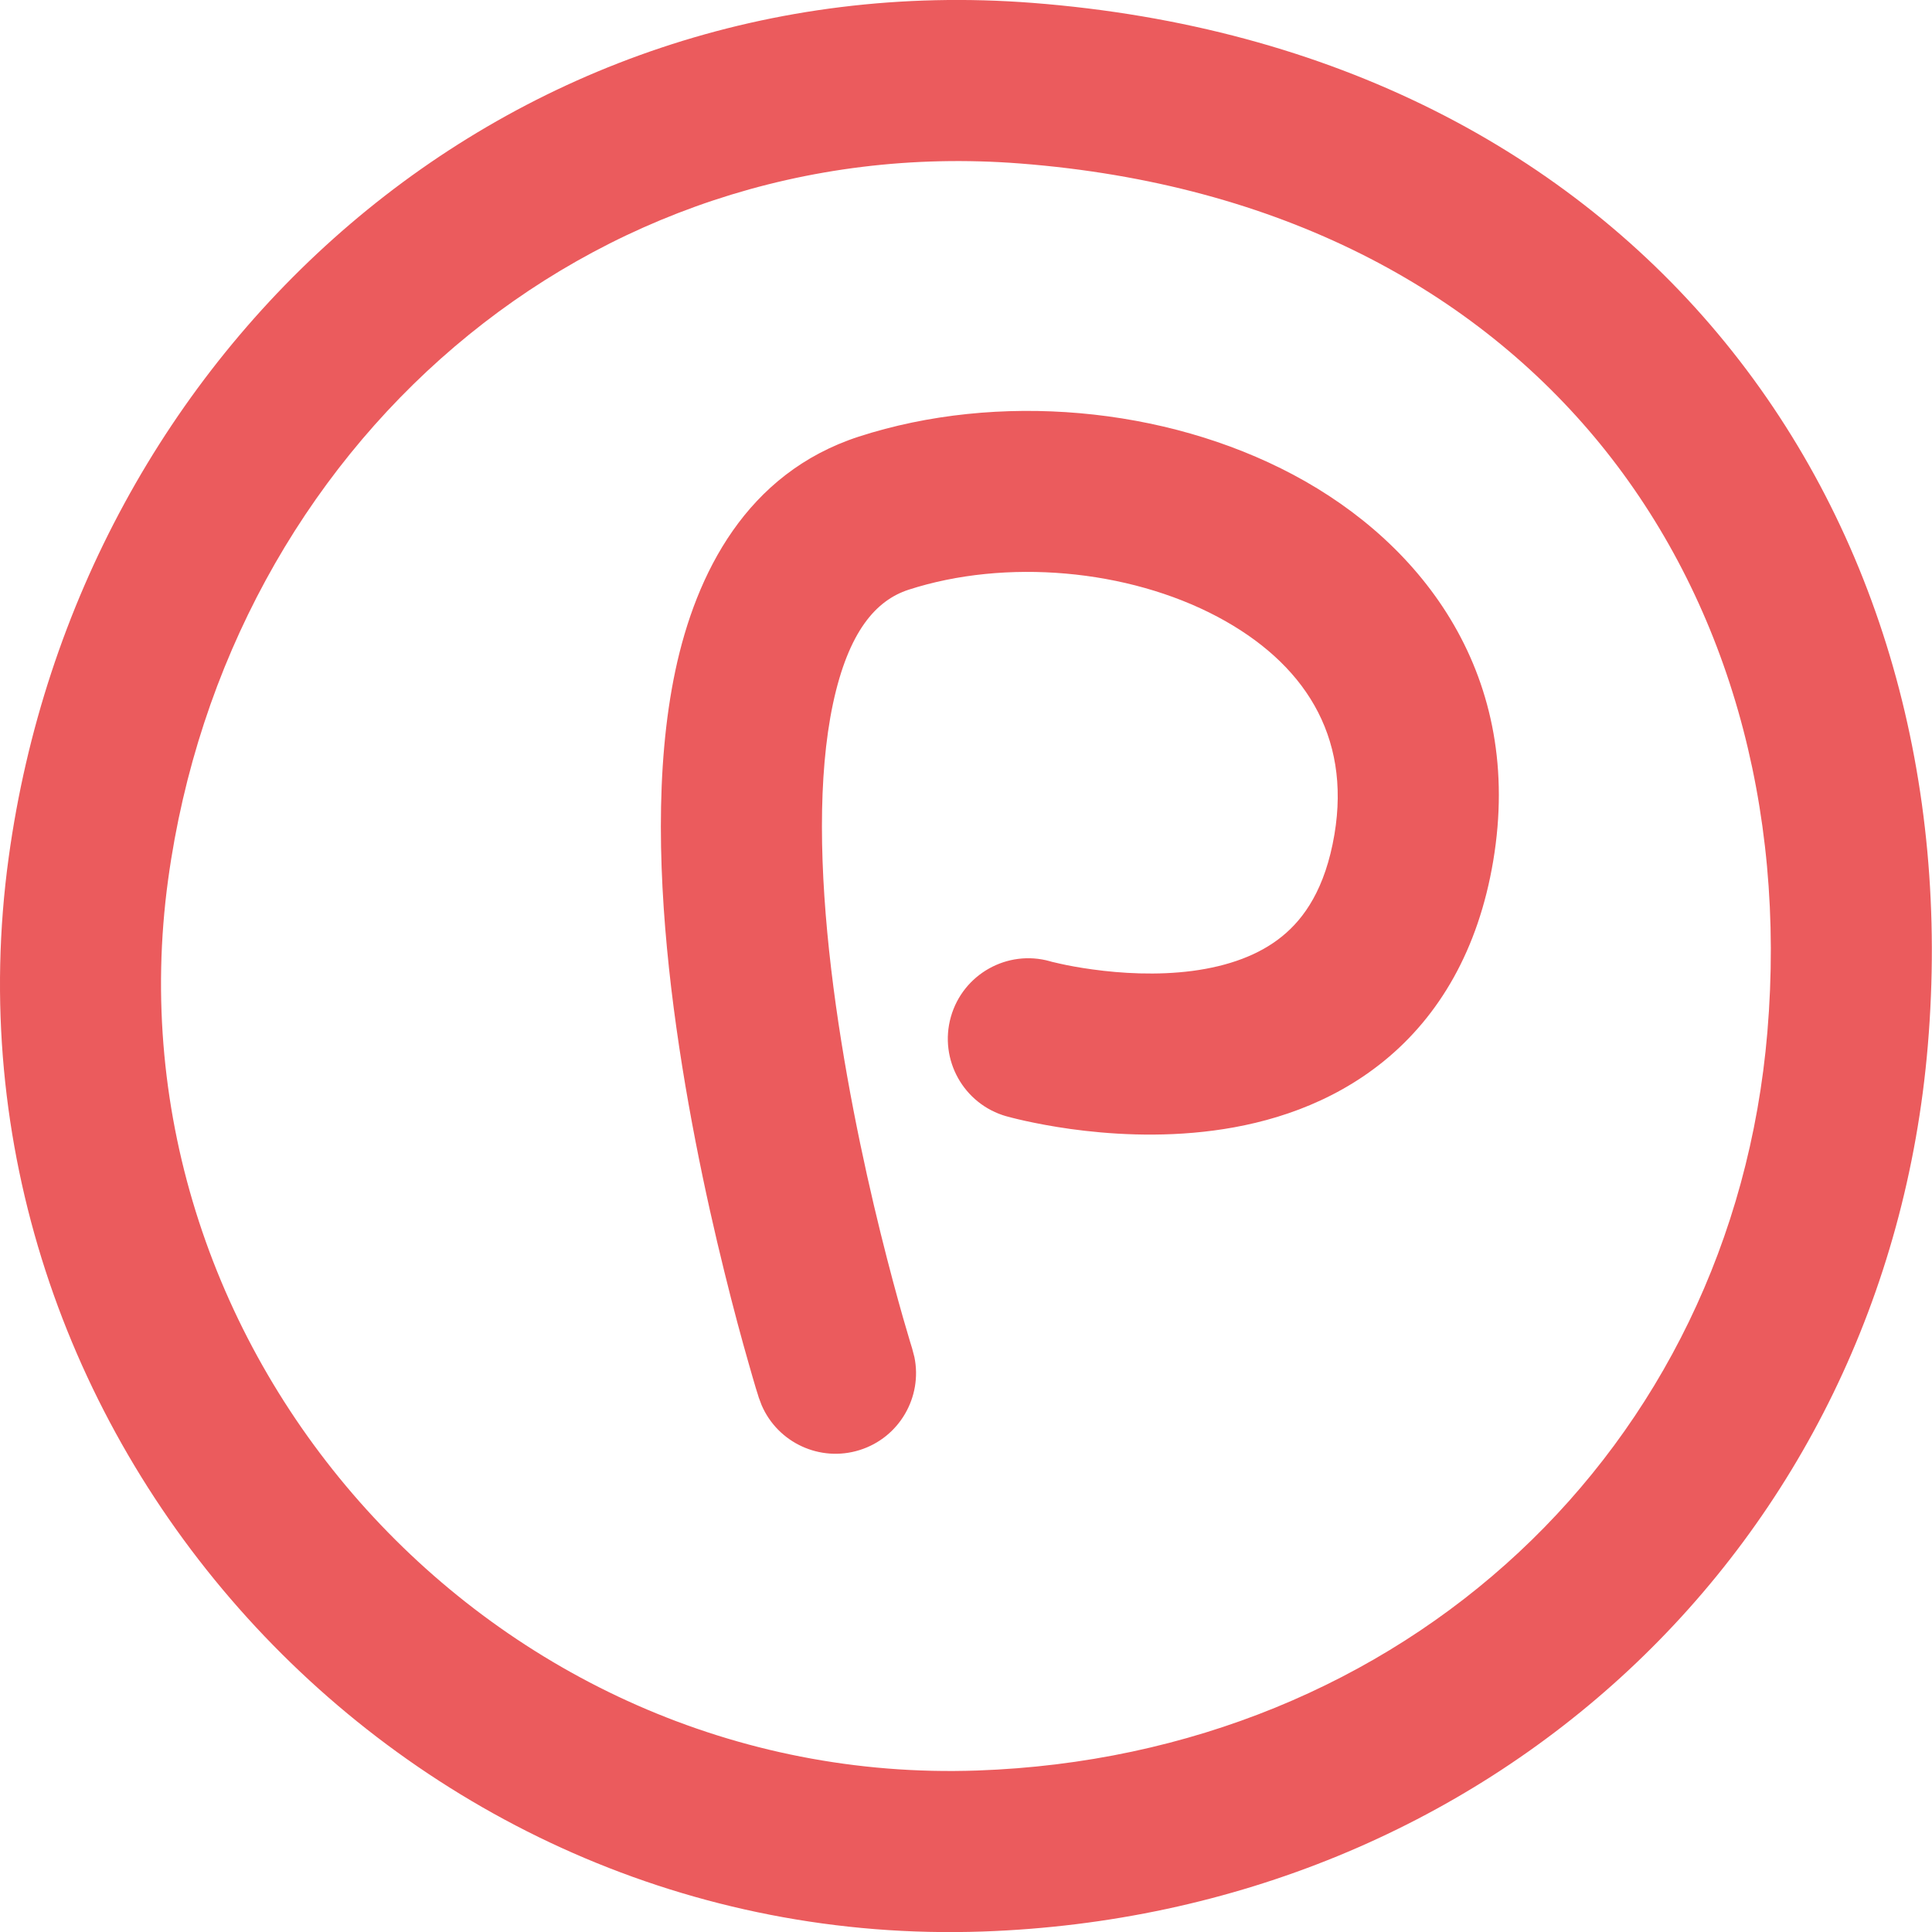 <svg width="24" height="24" viewBox="0 0 24 24" fill="none" xmlns="http://www.w3.org/2000/svg">
<path d="M0.108 10.651C0.976 4.327 6.313 -0.468 12.827 0.036C16.557 0.325 19.499 1.885 21.431 4.255C23.357 6.618 24.224 9.716 23.948 12.989C23.422 19.223 18.476 23.774 12.21 23.994C4.956 24.247 -0.873 17.792 0.108 10.651ZM12.672 2.031C7.313 1.615 2.828 5.548 2.089 10.923C1.279 16.83 6.121 22.205 12.14 21.994C17.43 21.809 21.517 18.01 21.955 12.821C22.192 10.002 21.441 7.434 19.881 5.519C18.326 3.612 15.91 2.282 12.672 2.031ZM10.668 5.424C12.394 4.865 14.469 5.05 16.061 5.895C17.7 6.765 18.932 8.418 18.549 10.696C18.364 11.799 17.879 12.62 17.195 13.178C16.529 13.721 15.753 13.955 15.075 14.044C14.396 14.134 13.757 14.088 13.301 14.025C13.07 13.993 12.877 13.955 12.74 13.925C12.671 13.91 12.615 13.896 12.575 13.886C12.555 13.881 12.538 13.877 12.526 13.873C12.52 13.872 12.514 13.871 12.51 13.869C12.509 13.869 12.507 13.868 12.505 13.867L12.502 13.867C12.502 13.866 12.502 13.866 12.774 12.905L12.502 13.867C11.97 13.716 11.662 13.163 11.812 12.632C11.962 12.102 12.513 11.792 13.043 11.941H13.044L13.046 11.942H13.046C13.049 11.943 13.057 11.945 13.067 11.948C13.088 11.953 13.124 11.962 13.171 11.972C13.264 11.993 13.404 12.02 13.575 12.043C13.923 12.091 14.37 12.119 14.813 12.061C15.257 12.002 15.642 11.865 15.93 11.629C16.2 11.409 16.463 11.041 16.577 10.365C16.784 9.13 16.191 8.229 15.123 7.661C14.008 7.07 12.494 6.935 11.286 7.326C10.884 7.457 10.54 7.84 10.347 8.744C10.157 9.642 10.18 10.813 10.325 12.036C10.468 13.243 10.719 14.427 10.938 15.314C11.047 15.755 11.147 16.121 11.219 16.373C11.255 16.499 11.284 16.598 11.304 16.663C11.314 16.696 11.322 16.722 11.327 16.738C11.329 16.745 11.331 16.752 11.332 16.755C11.332 16.756 11.332 16.758 11.333 16.758V16.759L11.359 16.858C11.461 17.354 11.173 17.858 10.679 18.013C10.186 18.168 9.661 17.921 9.461 17.455L9.425 17.359L9.424 17.356C9.424 17.354 9.423 17.352 9.422 17.349C9.421 17.343 9.418 17.335 9.415 17.326C9.408 17.305 9.399 17.276 9.388 17.24C9.366 17.165 9.334 17.058 9.296 16.922C9.218 16.65 9.112 16.262 8.997 15.793C8.766 14.86 8.495 13.59 8.338 12.272C8.184 10.97 8.132 9.544 8.39 8.328C8.647 7.121 9.274 5.877 10.668 5.424Z" fill="#EB5B5D"/>
</svg>
